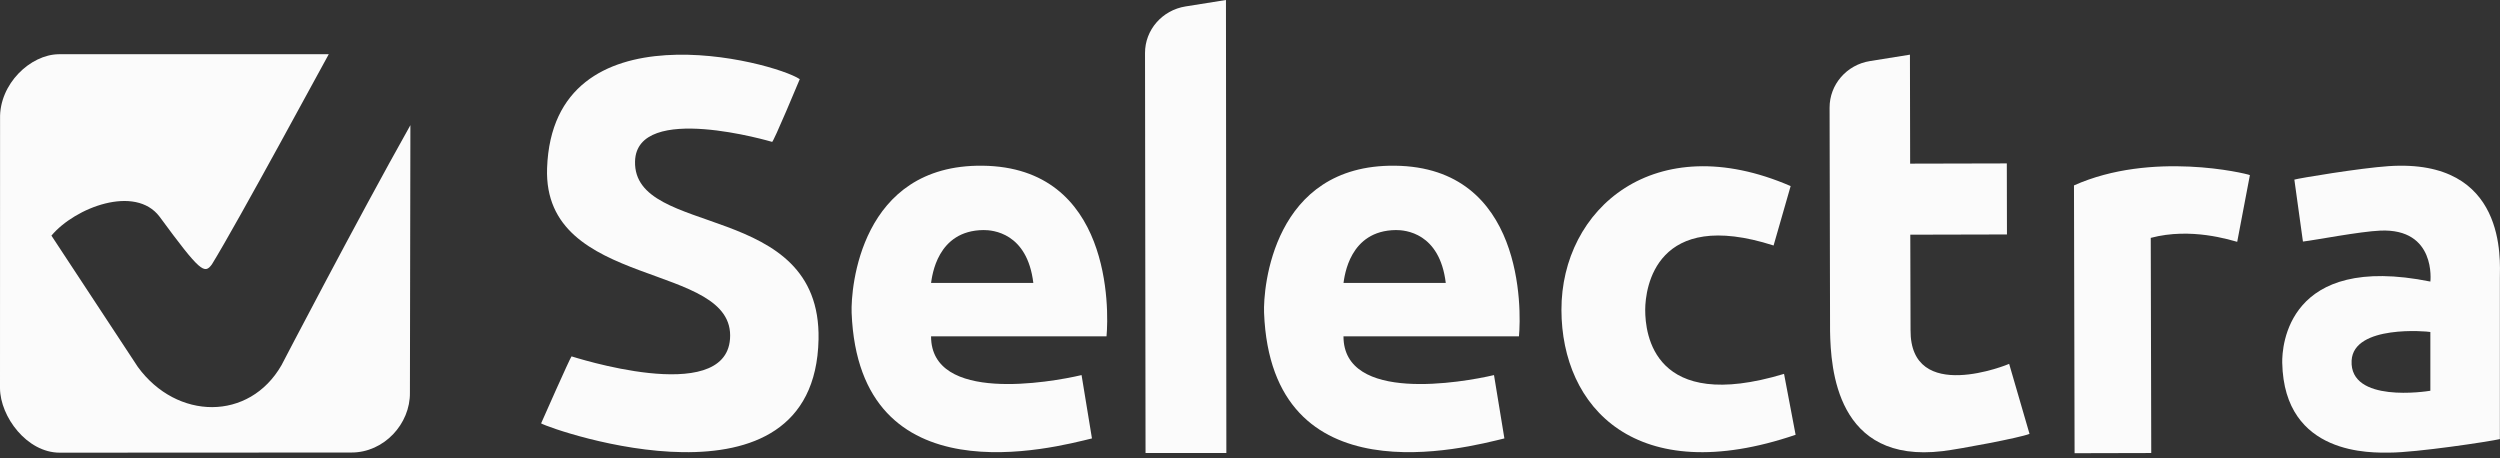 <svg width="120" height="22" viewBox="0 0 120 22" fill="none" xmlns="http://www.w3.org/2000/svg">
<rect x="0" y="0" width="120" height="22" fill="#333333" stroke="none"/>
<path fill-rule="evenodd" clip-rule="evenodd" d="M6.619 17.617L2.468 11.309C3.609 9.953 6.489 8.859 7.657 10.397C9.629 13.081 9.817 13.171 10.172 12.688C11.38 10.733 15.734 2.669 15.78 2.603H2.821C1.458 2.617 -0.038 4.029 0.003 5.701L0 18.639C0.014 20.008 1.296 21.728 2.865 21.728L16.861 21.721C18.43 21.728 19.699 20.346 19.676 18.842L19.699 6.008C17.101 10.633 13.519 17.516 13.512 17.529C11.964 20.224 8.487 20.172 6.619 17.617Z" fill="#FBFBFB"/>
<path fill-rule="evenodd" clip-rule="evenodd" d="M30.482 7.744C30.557 4.877 37.058 6.809 37.058 6.809C37.097 6.903 38.389 3.8 38.389 3.8C37.152 2.963 26.54 0.143 26.26 8.071C26.053 13.951 35.32 12.515 35.041 16.27C34.8 19.52 27.44 17.1 27.434 17.106C27.364 17.171 25.973 20.322 25.973 20.322C26.541 20.651 39.117 25.023 39.29 16.286C39.423 9.581 30.384 11.447 30.482 7.744Z" fill="#FBFBFB"/>
<path fill-rule="evenodd" clip-rule="evenodd" d="M91.706 15.838L91.694 11.265L96.334 11.254L96.327 7.844L91.687 7.855L91.677 2.624L89.755 2.932C88.637 3.111 87.817 4.059 87.82 5.17L87.843 15.898C87.876 17.679 88.14 22.27 93.249 21.654C94.073 21.555 96.952 21.014 97.417 20.826L96.439 17.465C96.425 17.48 91.678 19.436 91.706 15.838Z" fill="#FBFBFB"/>
<path fill-rule="evenodd" clip-rule="evenodd" d="M56.91 0.308C55.784 0.487 54.958 1.436 54.961 2.546L54.986 21.743H58.865L58.846 0L56.91 0.308Z" fill="#FBFBFB"/>
<path fill-rule="evenodd" clip-rule="evenodd" d="M99.551 8.9L99.58 21.754L103.26 21.745L103.236 11.418C105.178 10.902 107.056 11.526 107.386 11.608L107.995 8.405C107.798 8.322 103.275 7.234 99.551 8.9Z" fill="#FBFBFB"/>
<path fill-rule="evenodd" clip-rule="evenodd" d="M116.657 18.756C116.47 18.79 112.771 19.36 112.877 17.308C112.967 15.579 116.516 15.902 116.657 15.936V18.756ZM114.652 7.975C113.31 8.064 110.331 8.556 110.129 8.622L110.541 11.595C111.167 11.52 113.272 11.111 114.255 11.069C116.956 10.954 116.658 13.515 116.658 13.515C109.778 12.127 109.533 16.643 109.547 17.409C109.634 21.916 113.906 21.725 114.698 21.725C115.958 21.725 119.496 21.194 119.994 21.076V13.341C119.994 12.525 120.365 7.595 114.652 7.975Z" fill="#FBFBFB"/>
<path fill-rule="evenodd" clip-rule="evenodd" d="M78.97 14.877C78.97 13.806 79.481 9.969 85.132 11.784L85.951 8.932C79.417 6.101 74.94 10.026 74.949 14.877C74.958 19.554 78.525 23.48 86.189 20.87L85.634 17.946C79.353 19.843 78.97 16.012 78.97 14.877Z" fill="#FBFBFB"/>
<path fill-rule="evenodd" clip-rule="evenodd" d="M64.488 13.582C64.539 13.263 64.769 11.062 67.004 11.043C67.436 11.04 69.105 11.162 69.397 13.582H64.488ZM66.953 7.954C61.09 7.891 60.629 13.842 60.675 15.013C61.026 24.012 70.39 21.485 72.211 21.044L71.712 18.004C70.192 18.361 64.488 19.358 64.487 16.145H72.91C73.028 14.869 73.159 8.02 66.953 7.954Z" fill="#FBFBFB"/>
<path fill-rule="evenodd" clip-rule="evenodd" d="M44.691 13.582C44.742 13.263 44.972 11.062 47.207 11.043C47.639 11.04 49.308 11.162 49.6 13.582H44.691ZM47.156 7.954C41.292 7.891 40.833 13.842 40.878 15.013C41.23 24.012 50.593 21.485 52.414 21.044L51.915 18.004C50.395 18.361 44.691 19.358 44.691 16.145H53.113C53.231 14.869 53.362 8.02 47.156 7.954Z" fill="#FBFBFB"/>
</svg>

